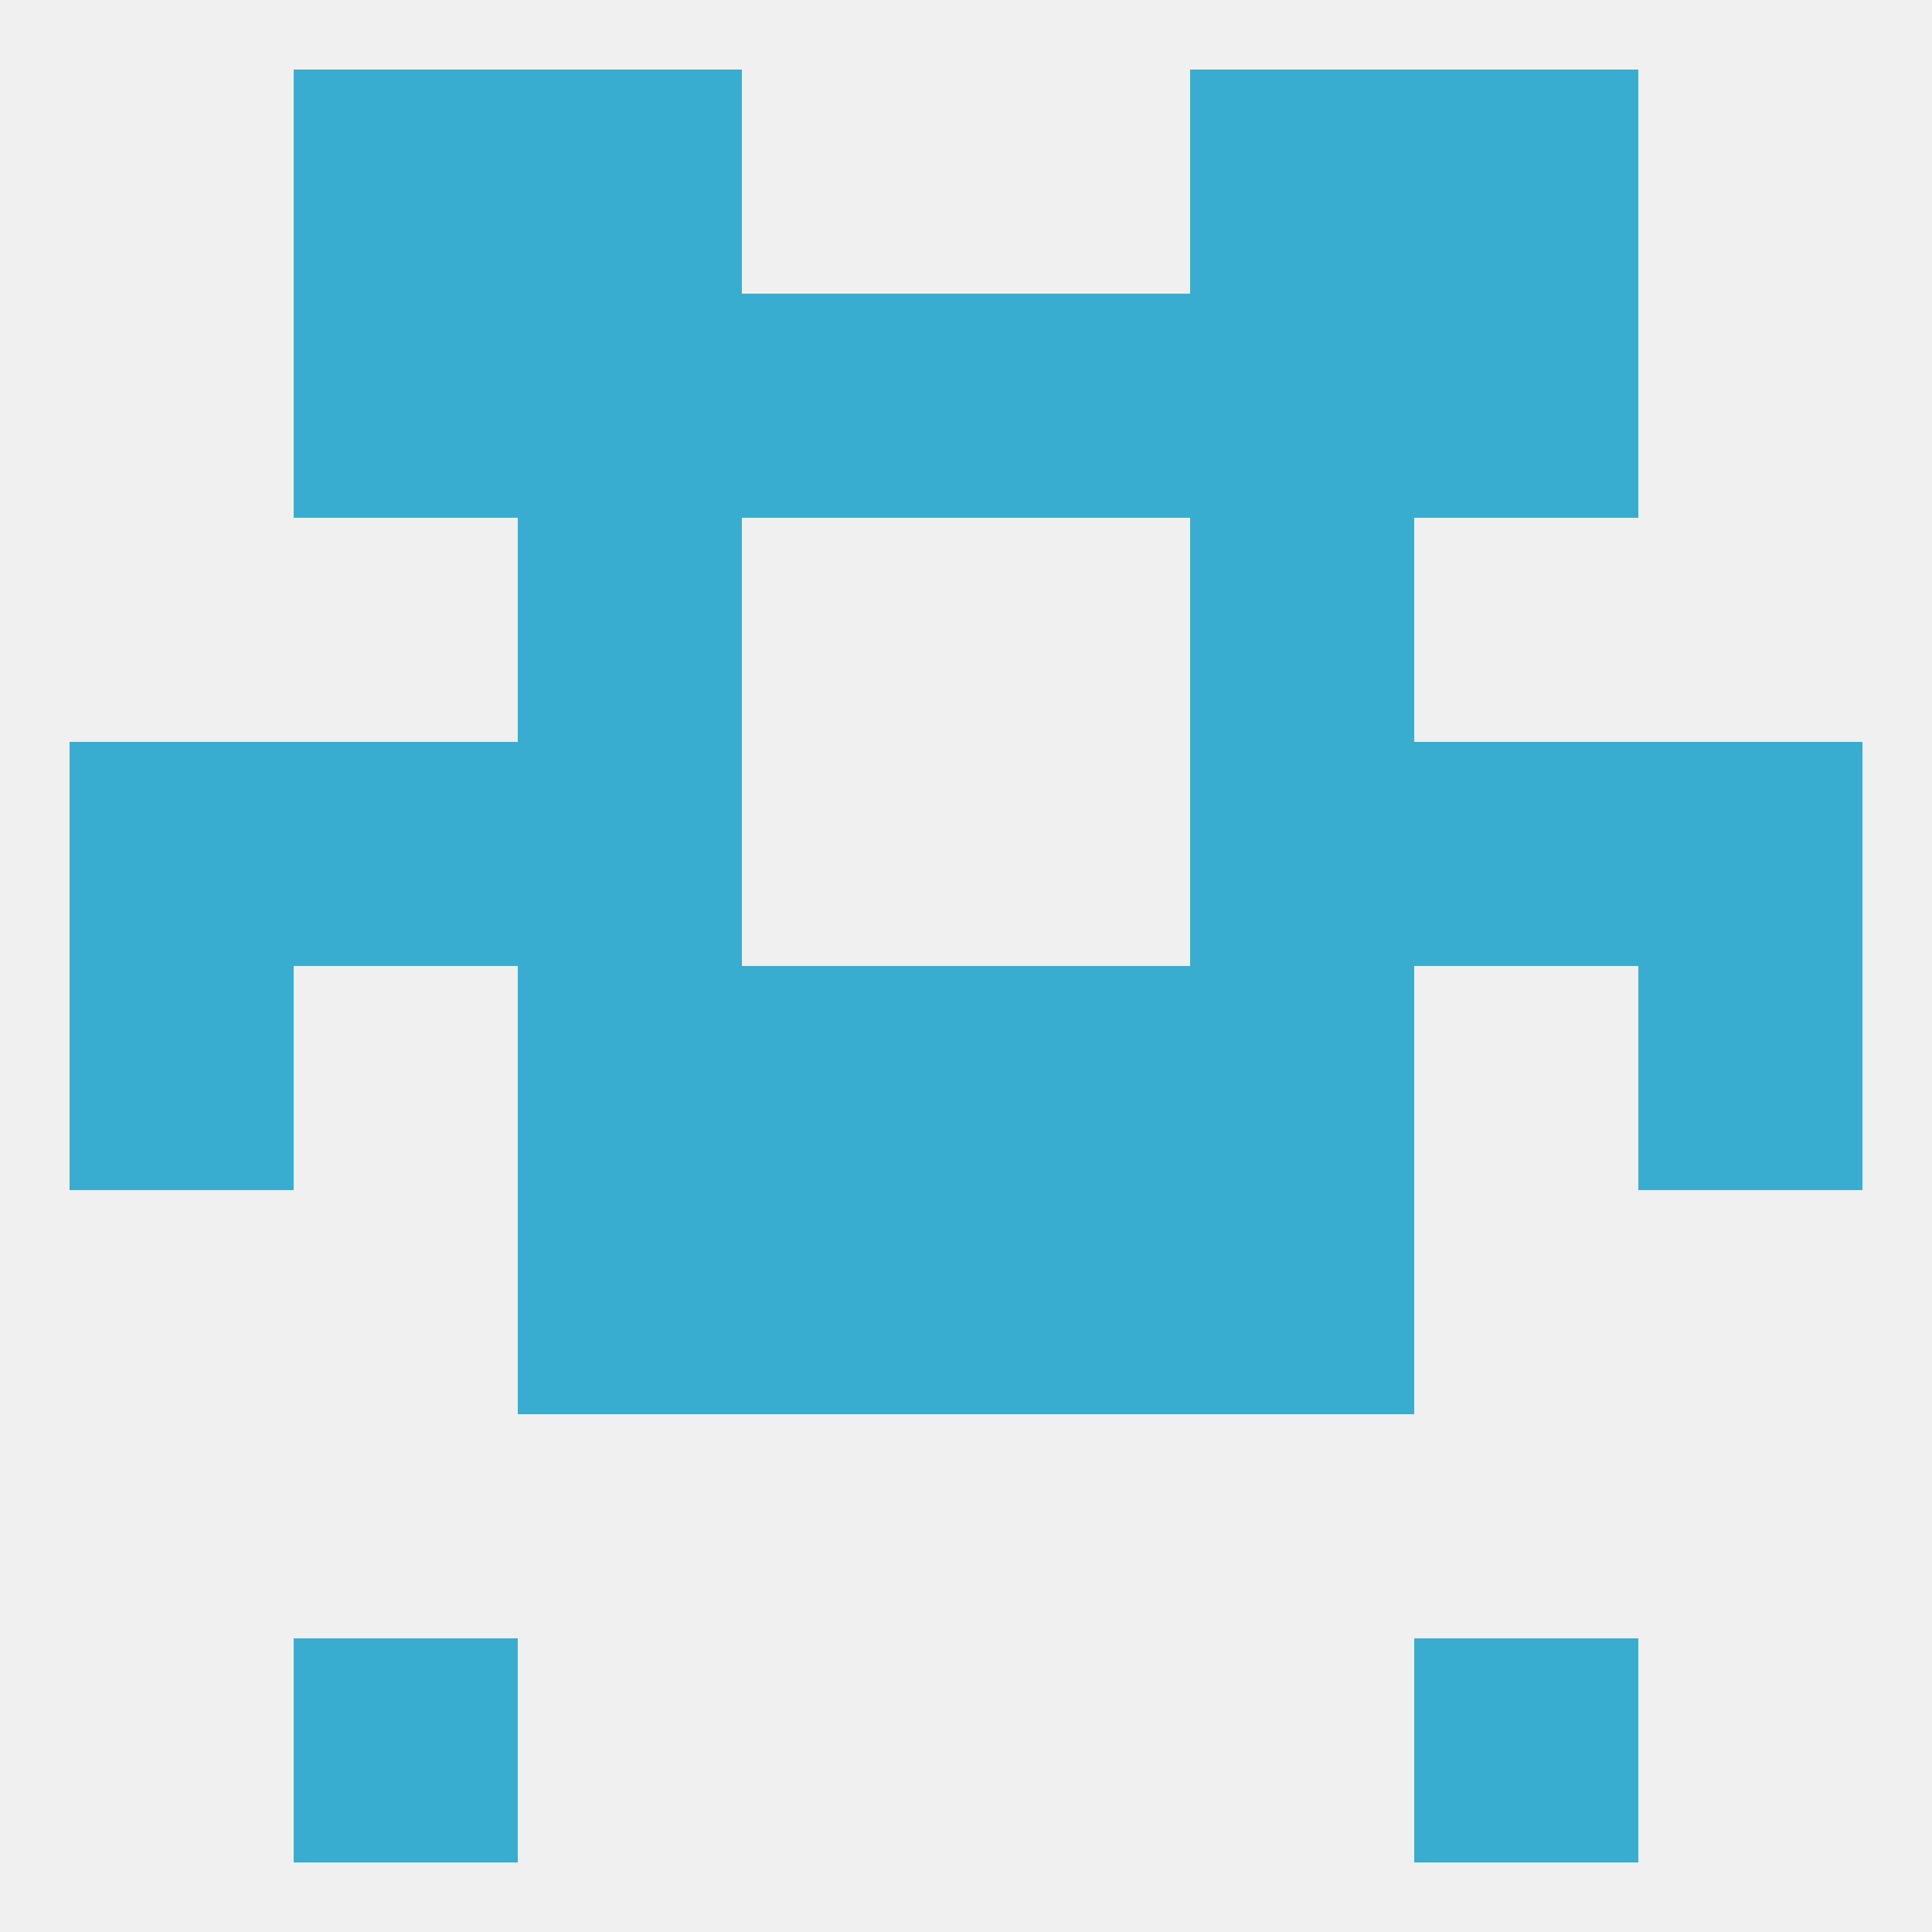 
<!--   <?xml version="1.0"?> -->
<svg version="1.1" baseprofile="full" xmlns="http://www.w3.org/2000/svg" xmlns:xlink="http://www.w3.org/1999/xlink" xmlns:ev="http://www.w3.org/2001/xml-events" width="250" height="250" viewBox="0 0 250 250" >
	<rect width="100%" height="100%" fill="rgba(240,240,240,255)"/>

	<rect x="154" y="67" width="29" height="29" fill="rgba(56,173,208,255)"/>
	<rect x="67" y="67" width="29" height="29" fill="rgba(56,173,208,255)"/>
	<rect x="125" y="38" width="29" height="29" fill="rgba(56,173,208,255)"/>
	<rect x="67" y="38" width="29" height="29" fill="rgba(56,173,208,255)"/>
	<rect x="154" y="38" width="29" height="29" fill="rgba(56,173,208,255)"/>
	<rect x="38" y="38" width="29" height="29" fill="rgba(56,173,208,255)"/>
	<rect x="183" y="38" width="29" height="29" fill="rgba(56,173,208,255)"/>
	<rect x="96" y="38" width="29" height="29" fill="rgba(56,173,208,255)"/>
	<rect x="38" y="9" width="29" height="29" fill="rgba(56,173,208,255)"/>
	<rect x="183" y="9" width="29" height="29" fill="rgba(56,173,208,255)"/>
	<rect x="67" y="9" width="29" height="29" fill="rgba(56,173,208,255)"/>
	<rect x="154" y="9" width="29" height="29" fill="rgba(56,173,208,255)"/>
	<rect x="38" y="212" width="29" height="29" fill="rgba(56,173,208,255)"/>
	<rect x="183" y="212" width="29" height="29" fill="rgba(56,173,208,255)"/>
	<rect x="154" y="125" width="29" height="29" fill="rgba(56,173,208,255)"/>
	<rect x="9" y="125" width="29" height="29" fill="rgba(56,173,208,255)"/>
	<rect x="212" y="125" width="29" height="29" fill="rgba(56,173,208,255)"/>
	<rect x="96" y="125" width="29" height="29" fill="rgba(56,173,208,255)"/>
	<rect x="125" y="125" width="29" height="29" fill="rgba(56,173,208,255)"/>
	<rect x="67" y="125" width="29" height="29" fill="rgba(56,173,208,255)"/>
	<rect x="9" y="96" width="29" height="29" fill="rgba(56,173,208,255)"/>
	<rect x="212" y="96" width="29" height="29" fill="rgba(56,173,208,255)"/>
	<rect x="38" y="96" width="29" height="29" fill="rgba(56,173,208,255)"/>
	<rect x="183" y="96" width="29" height="29" fill="rgba(56,173,208,255)"/>
	<rect x="67" y="96" width="29" height="29" fill="rgba(56,173,208,255)"/>
	<rect x="154" y="96" width="29" height="29" fill="rgba(56,173,208,255)"/>
	<rect x="154" y="154" width="29" height="29" fill="rgba(56,173,208,255)"/>
	<rect x="96" y="154" width="29" height="29" fill="rgba(56,173,208,255)"/>
	<rect x="125" y="154" width="29" height="29" fill="rgba(56,173,208,255)"/>
	<rect x="67" y="154" width="29" height="29" fill="rgba(56,173,208,255)"/>
</svg>